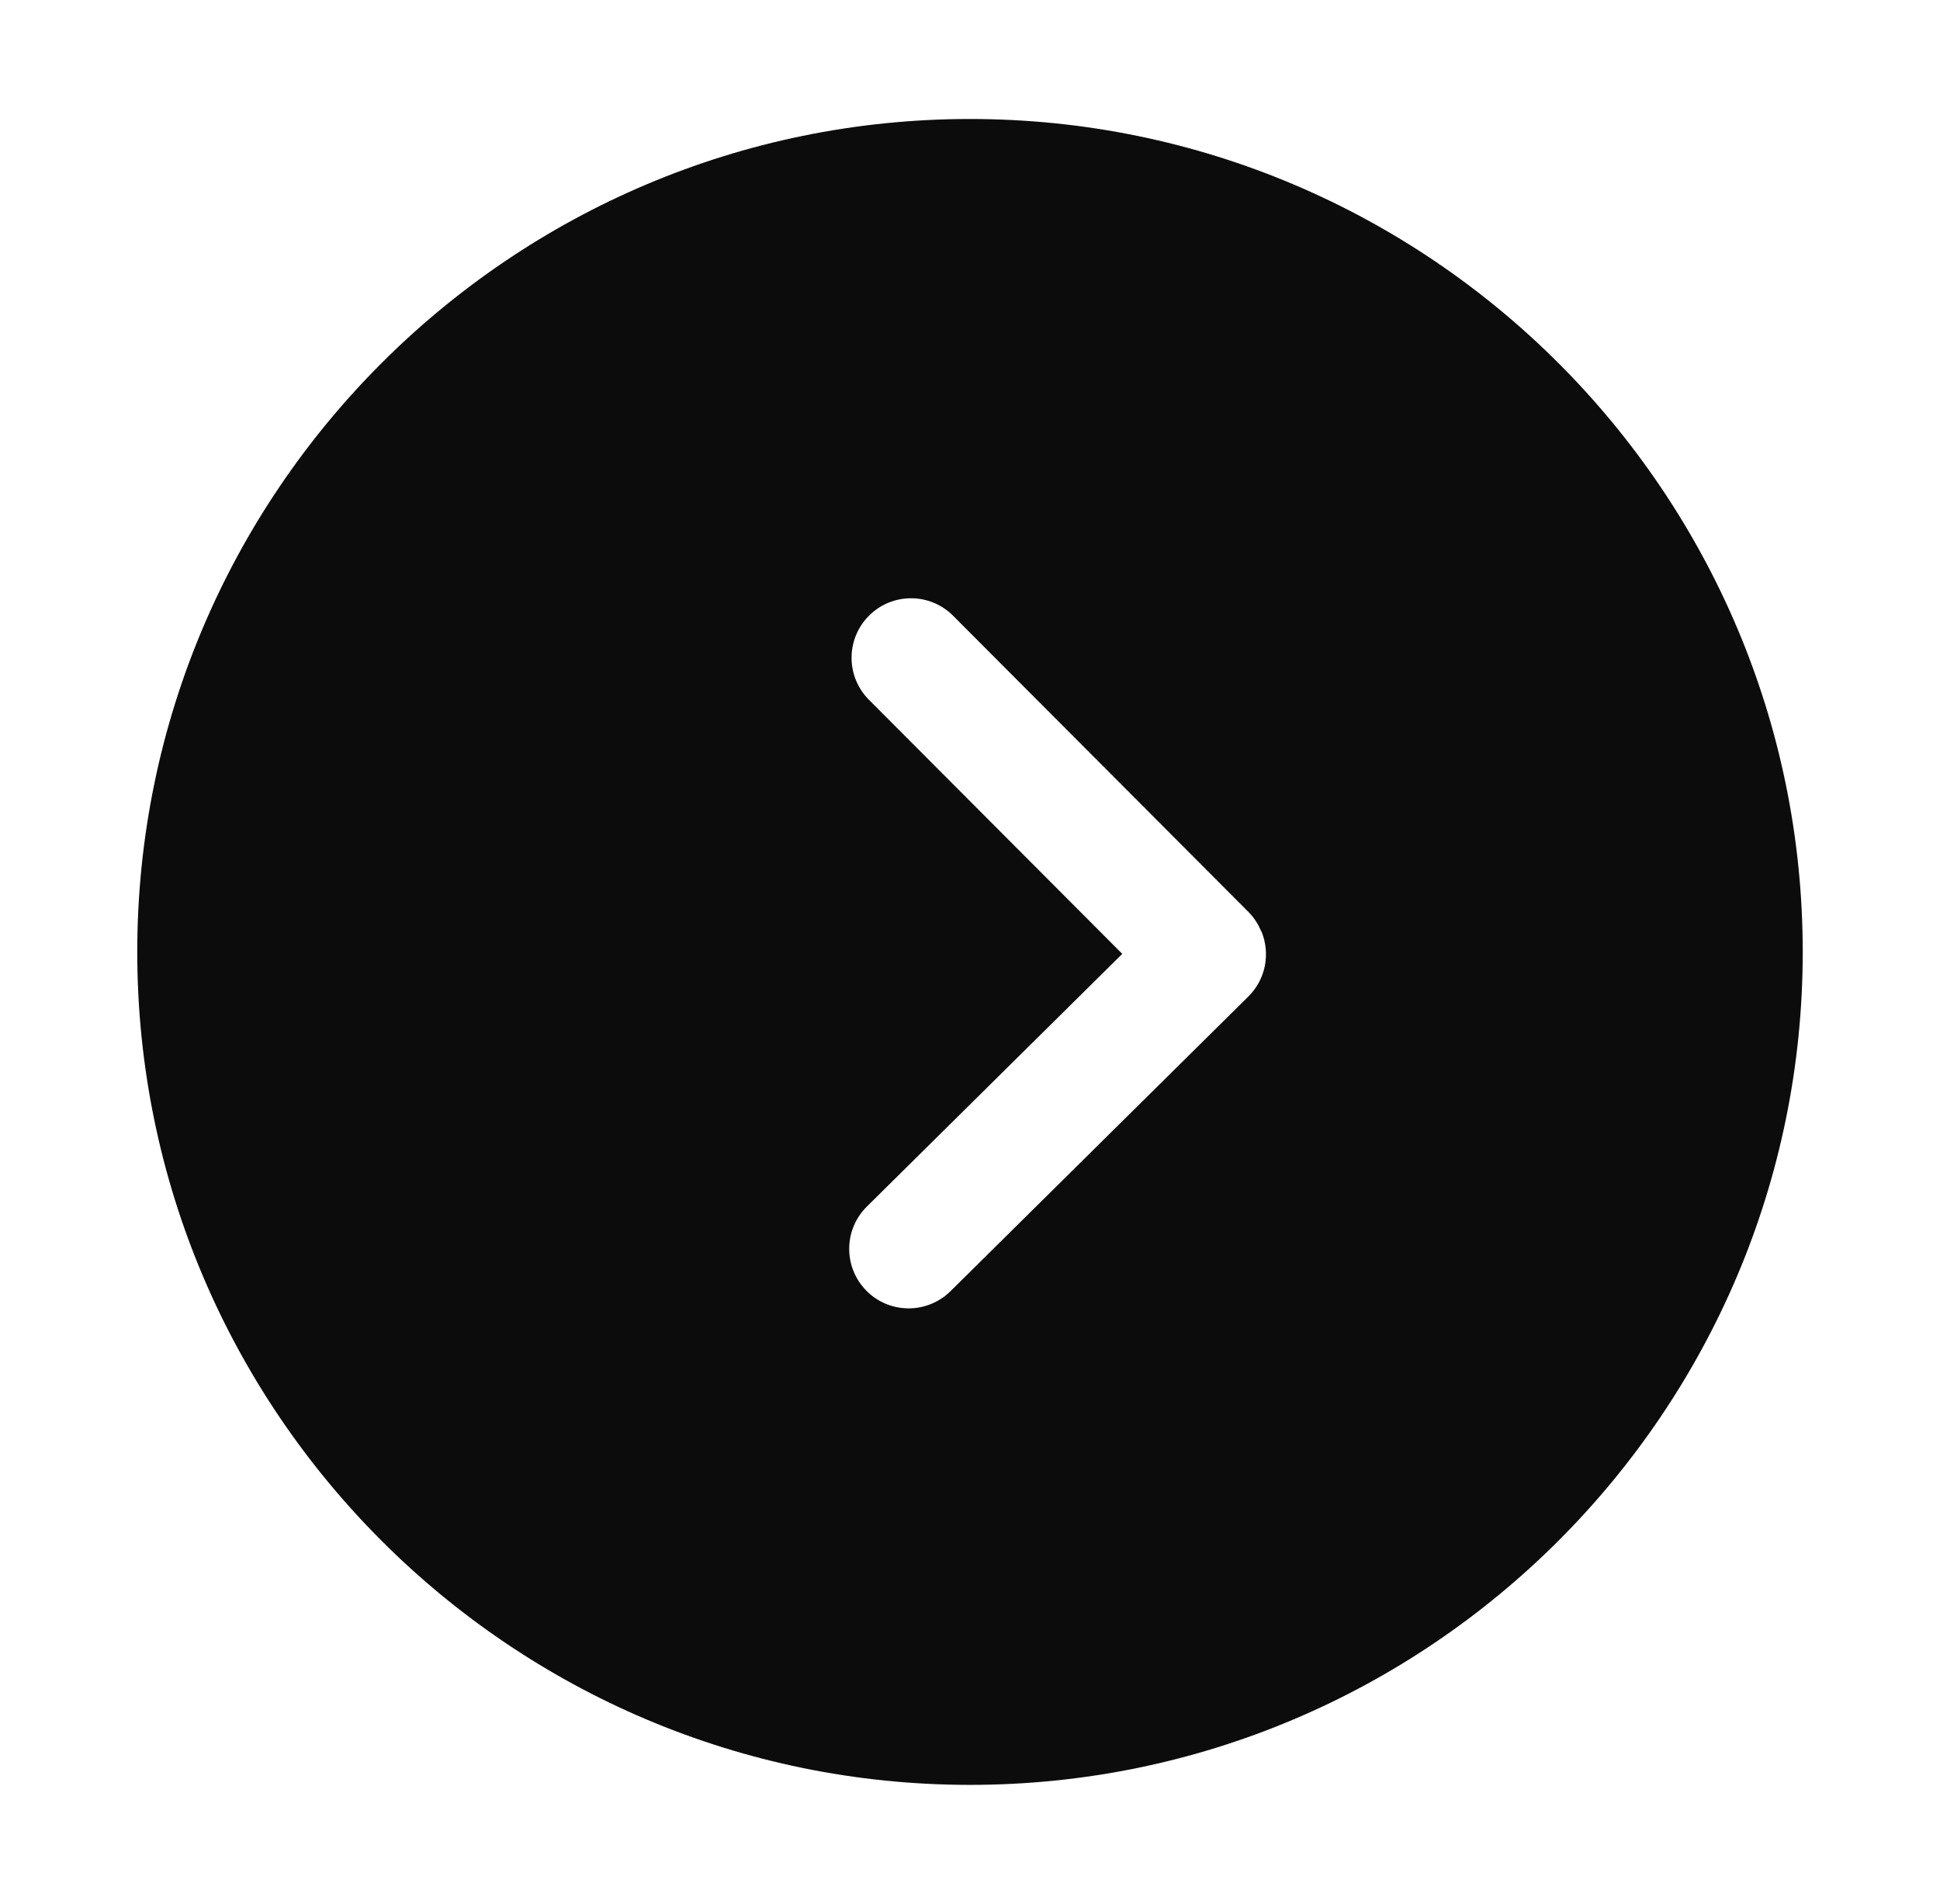 <svg width="53" height="52" viewBox="0 0 53 52" fill="none" xmlns="http://www.w3.org/2000/svg">
<path d="M26.5 3.25C13.955 3.25 3.75 13.455 3.75 26C3.75 38.545 13.955 48.75 26.5 48.75C39.045 48.75 49.25 38.545 49.25 26C49.25 13.455 39.045 3.25 26.5 3.25ZM34.105 27.217L25.967 35.266C25.65 35.578 25.237 35.735 24.825 35.735C24.405 35.735 23.986 35.574 23.669 35.253C23.039 34.614 23.044 33.587 23.682 32.955L30.66 26.053L23.739 19.113C23.105 18.478 23.107 17.449 23.742 16.815C24.378 16.18 25.406 16.183 26.04 16.819L34.11 24.911C34.112 24.913 34.112 24.914 34.113 24.916C34.115 24.918 34.116 24.918 34.118 24.919C34.267 25.07 34.375 25.246 34.453 25.43C34.456 25.436 34.464 25.442 34.466 25.449C34.706 26.039 34.586 26.741 34.105 27.217Z" fill="black" fill-opacity="0.95"/>
</svg>
